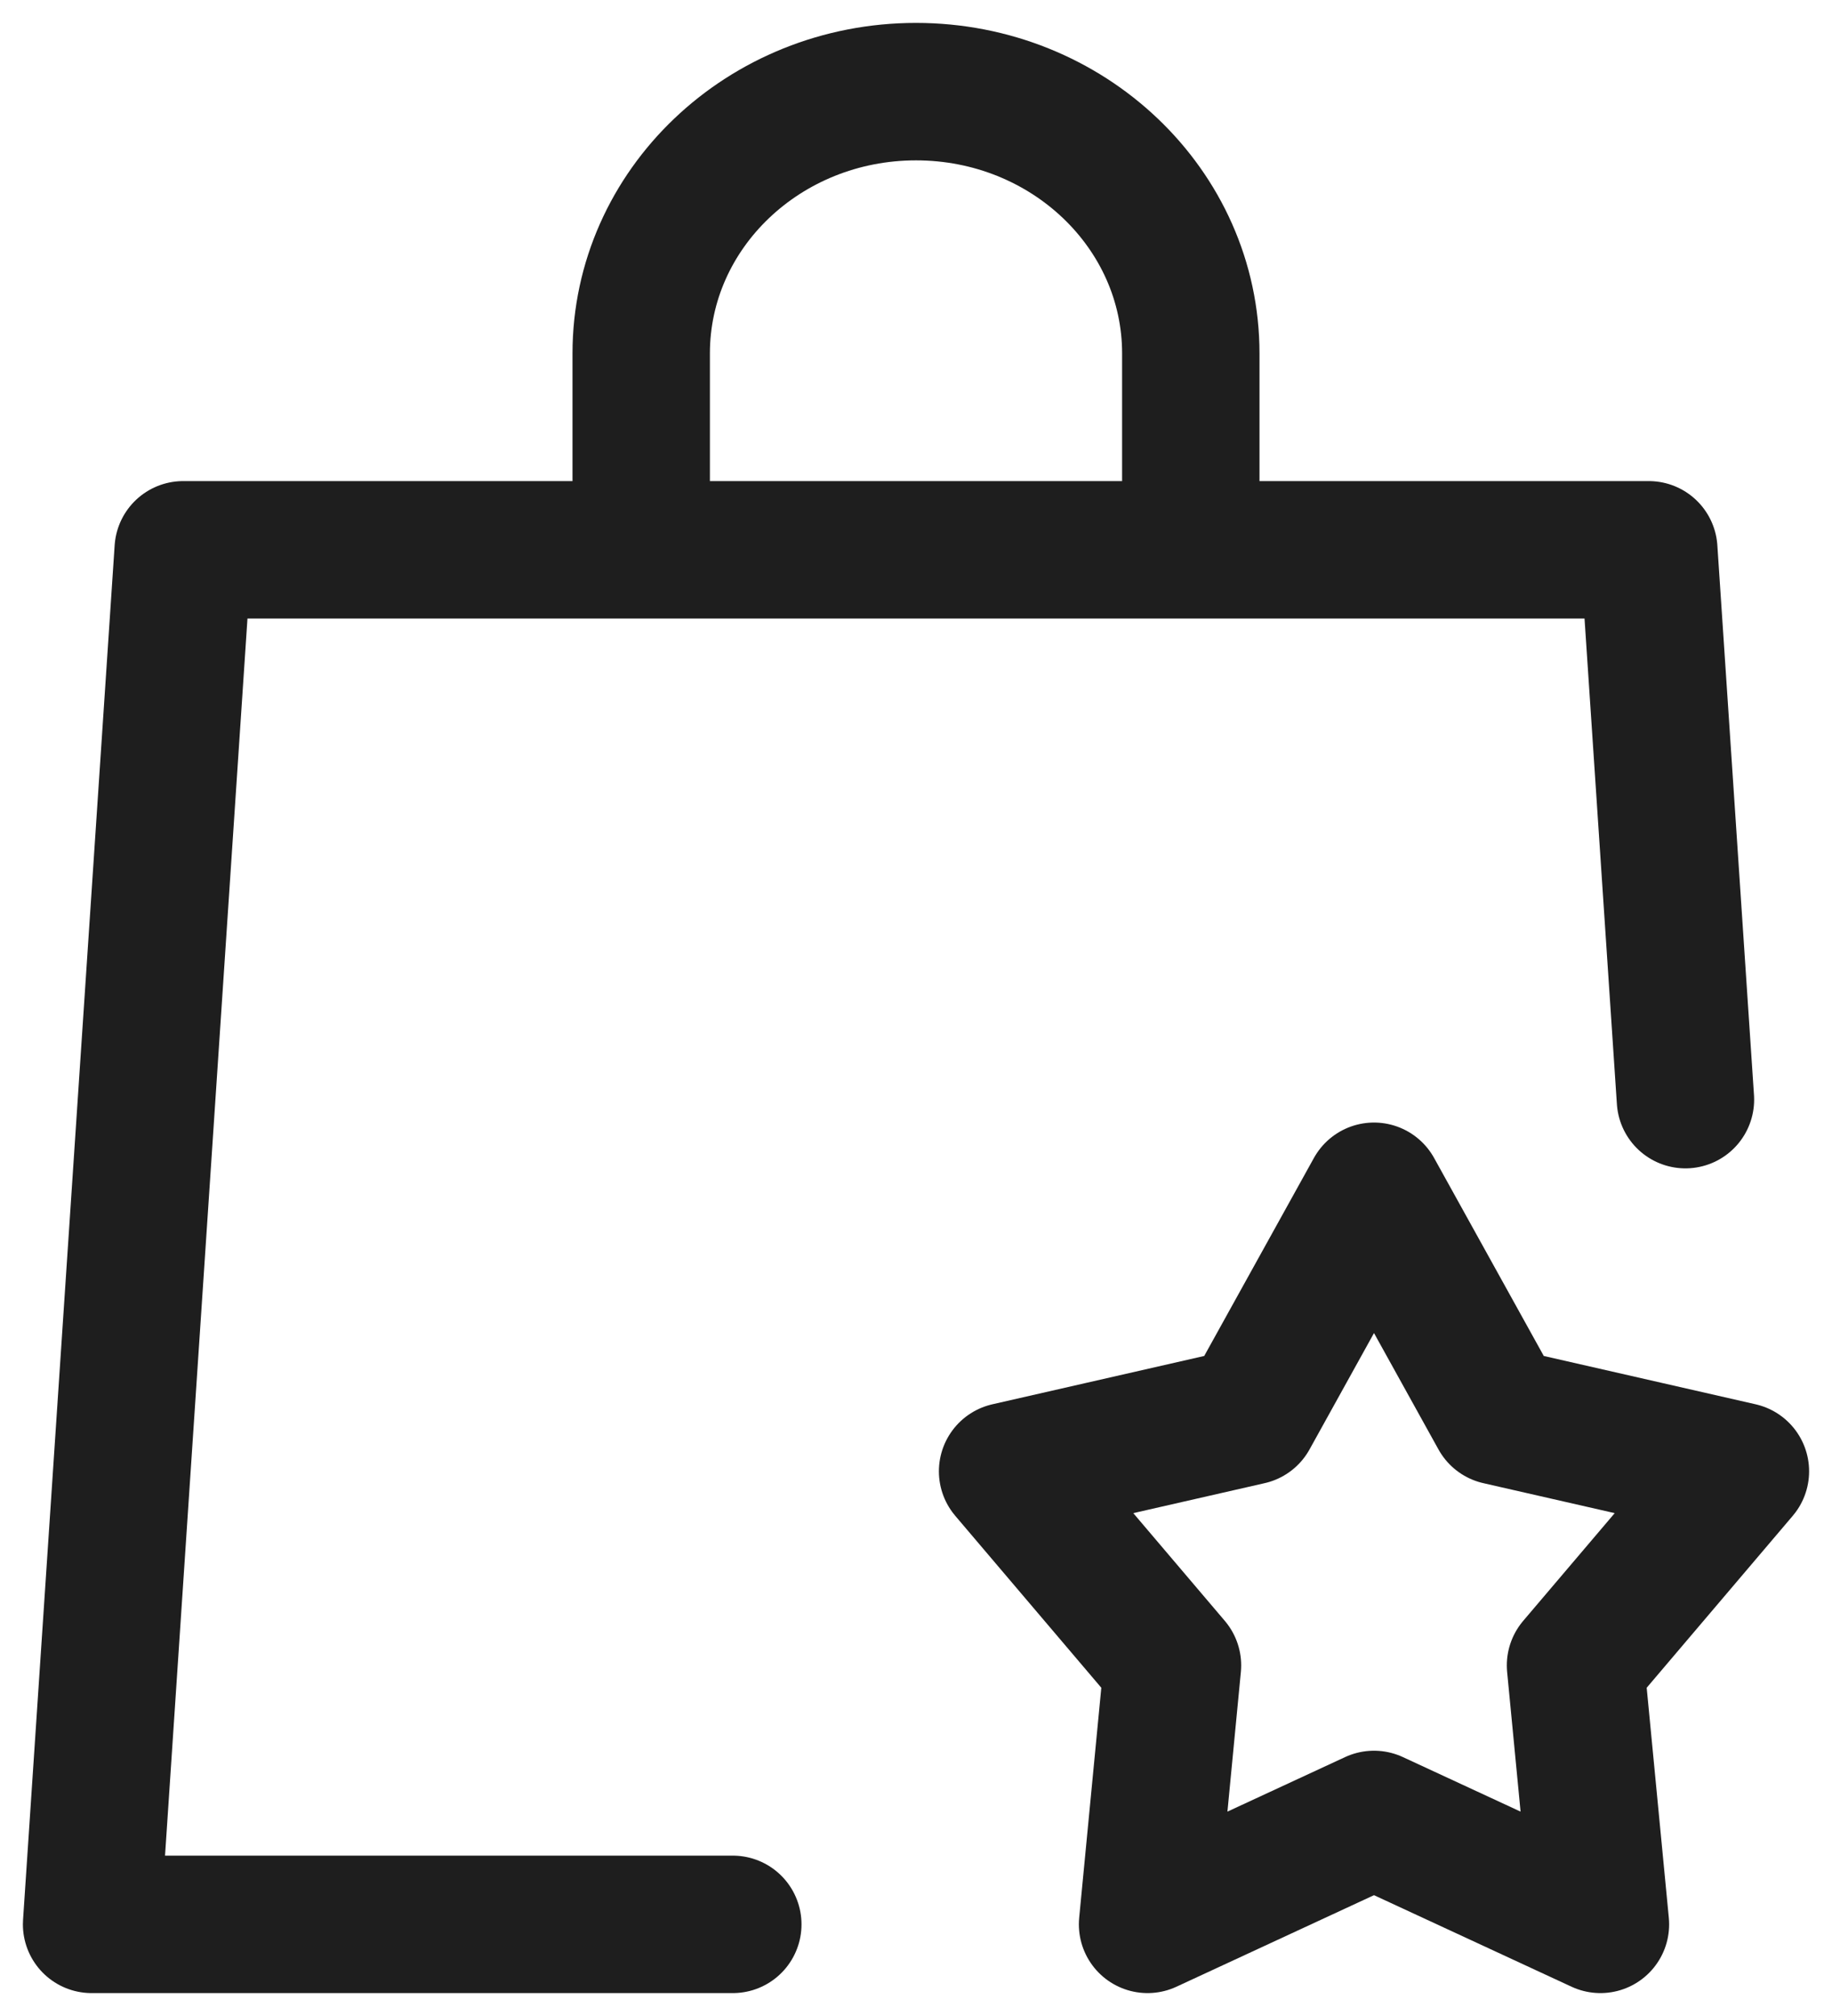 <svg xmlns="http://www.w3.org/2000/svg" fill="none" viewBox="0 0 20 22" height="22" width="20">
<path stroke-linejoin="round" stroke-linecap="round" stroke-width="1.5" stroke="#1E1E1E" d="M7 6V3.857C7 2.279 8.343 1 10 1C11.657 1 13 2.279 13 3.857V6M8 21H1L2 6H18L18.4 12M15 13L16.36 15.454L19 16.056L17.2 18.174L17.472 21L15 19.855L12.528 21L12.8 18.174L11 16.056L13.64 15.454L15 13Z"></path>
</svg>
